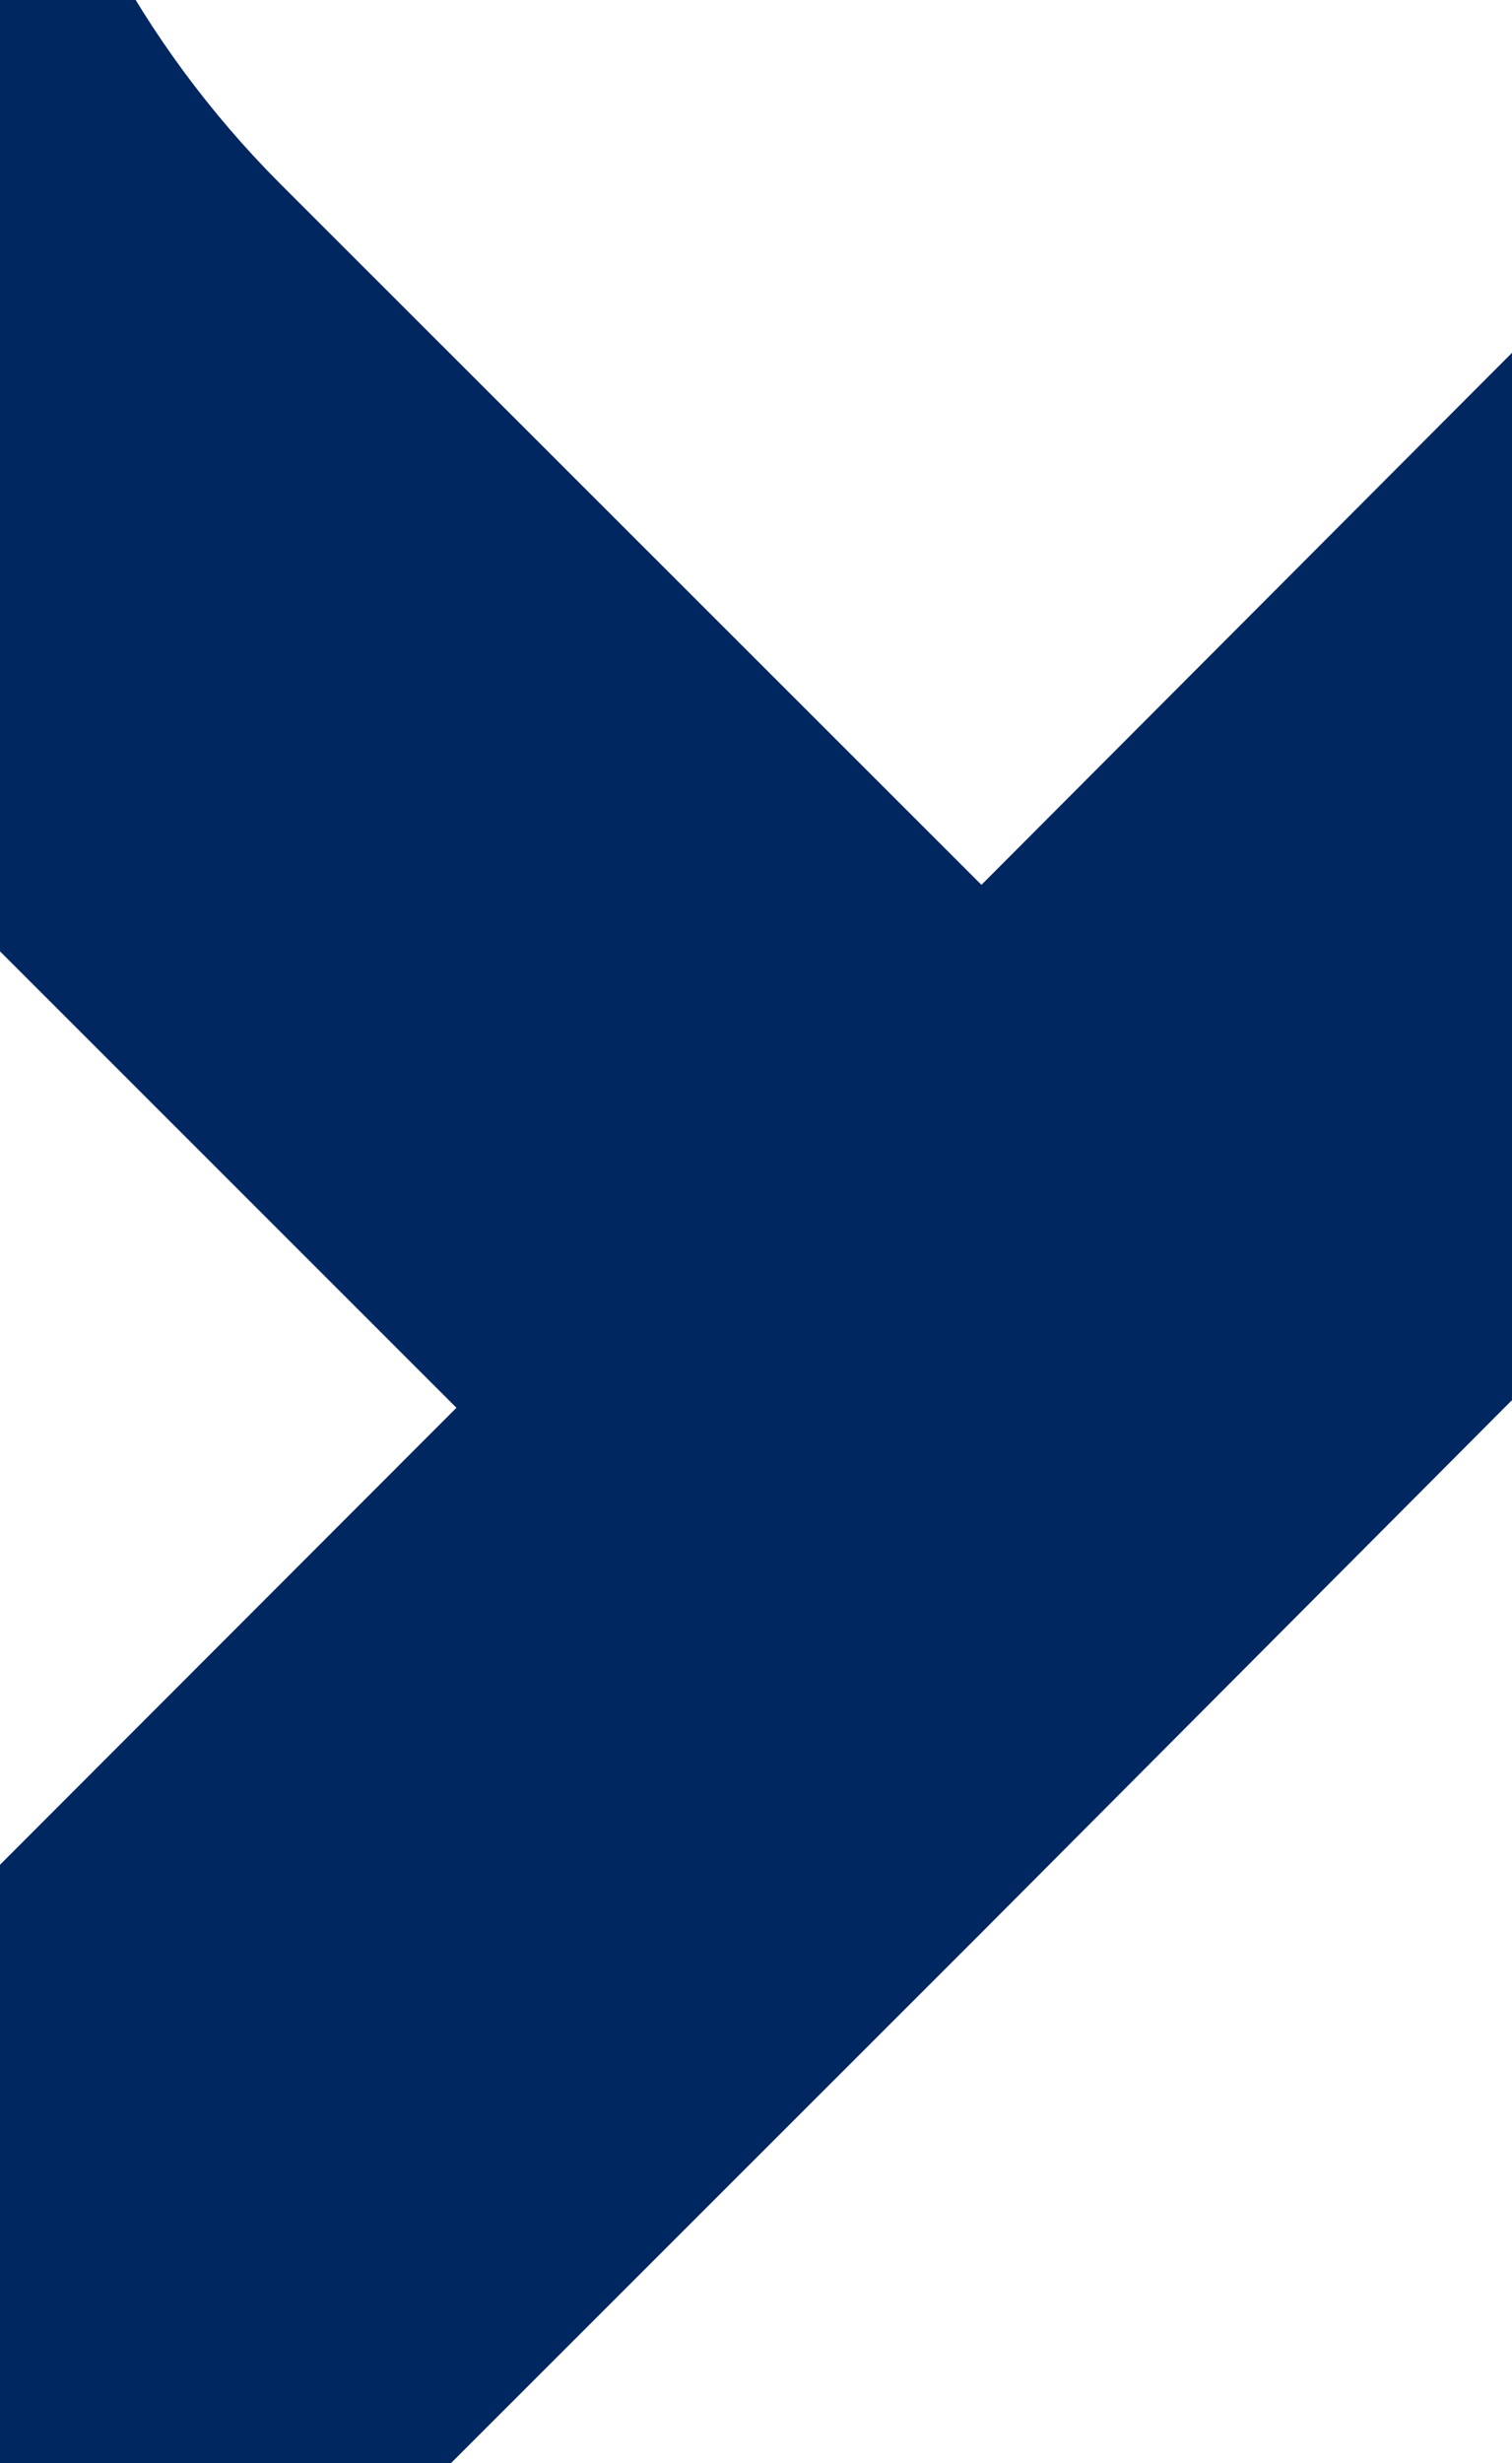 <?xml version="1.0" encoding="UTF-8"?> <svg xmlns="http://www.w3.org/2000/svg" width="1440" height="2345" viewBox="0 0 1440 2345" fill="none"><path d="M2101.26 -1660.03C1791.85 -1969.27 1372.26 -2143 934.709 -2143C497.16 -2143 77.566 -1969.27 -231.843 -1660.03C-541.334 -1350.44 -715.209 -930.745 -715.209 -493.086C-715.209 -55.427 -541.334 364.357 -231.843 673.946L434.706 1340.29L-1104 2880.22L-605.986 3380L934.709 1840.07L1432.72 1340.29L2101.26 673.946C2409.85 363.879 2583 -55.726 2583 -493.086C2583 -930.446 2409.85 -1349.96 2101.26 -1660.03ZM1601.26 -1160.34C1778.22 -983.327 1877.75 -743.328 1877.75 -493.086C1877.75 -242.844 1778.22 -2.755 1601.26 174.254L934.709 842.408L266.17 174.254C134.451 42.136 44.853 -126.1 8.664 -309.08C-27.525 -492.059 -8.603 -681.591 62.914 -853.869C134.431 -1026.15 255.313 -1173.4 410.475 -1277.01C565.636 -1380.63 748.106 -1435.98 934.709 -1436.07C1058.54 -1436.42 1181.23 -1412.2 1295.65 -1364.86C1410.07 -1317.52 1513.89 -1248.06 1601.26 -1160.34Z" fill="#002760"></path></svg> 